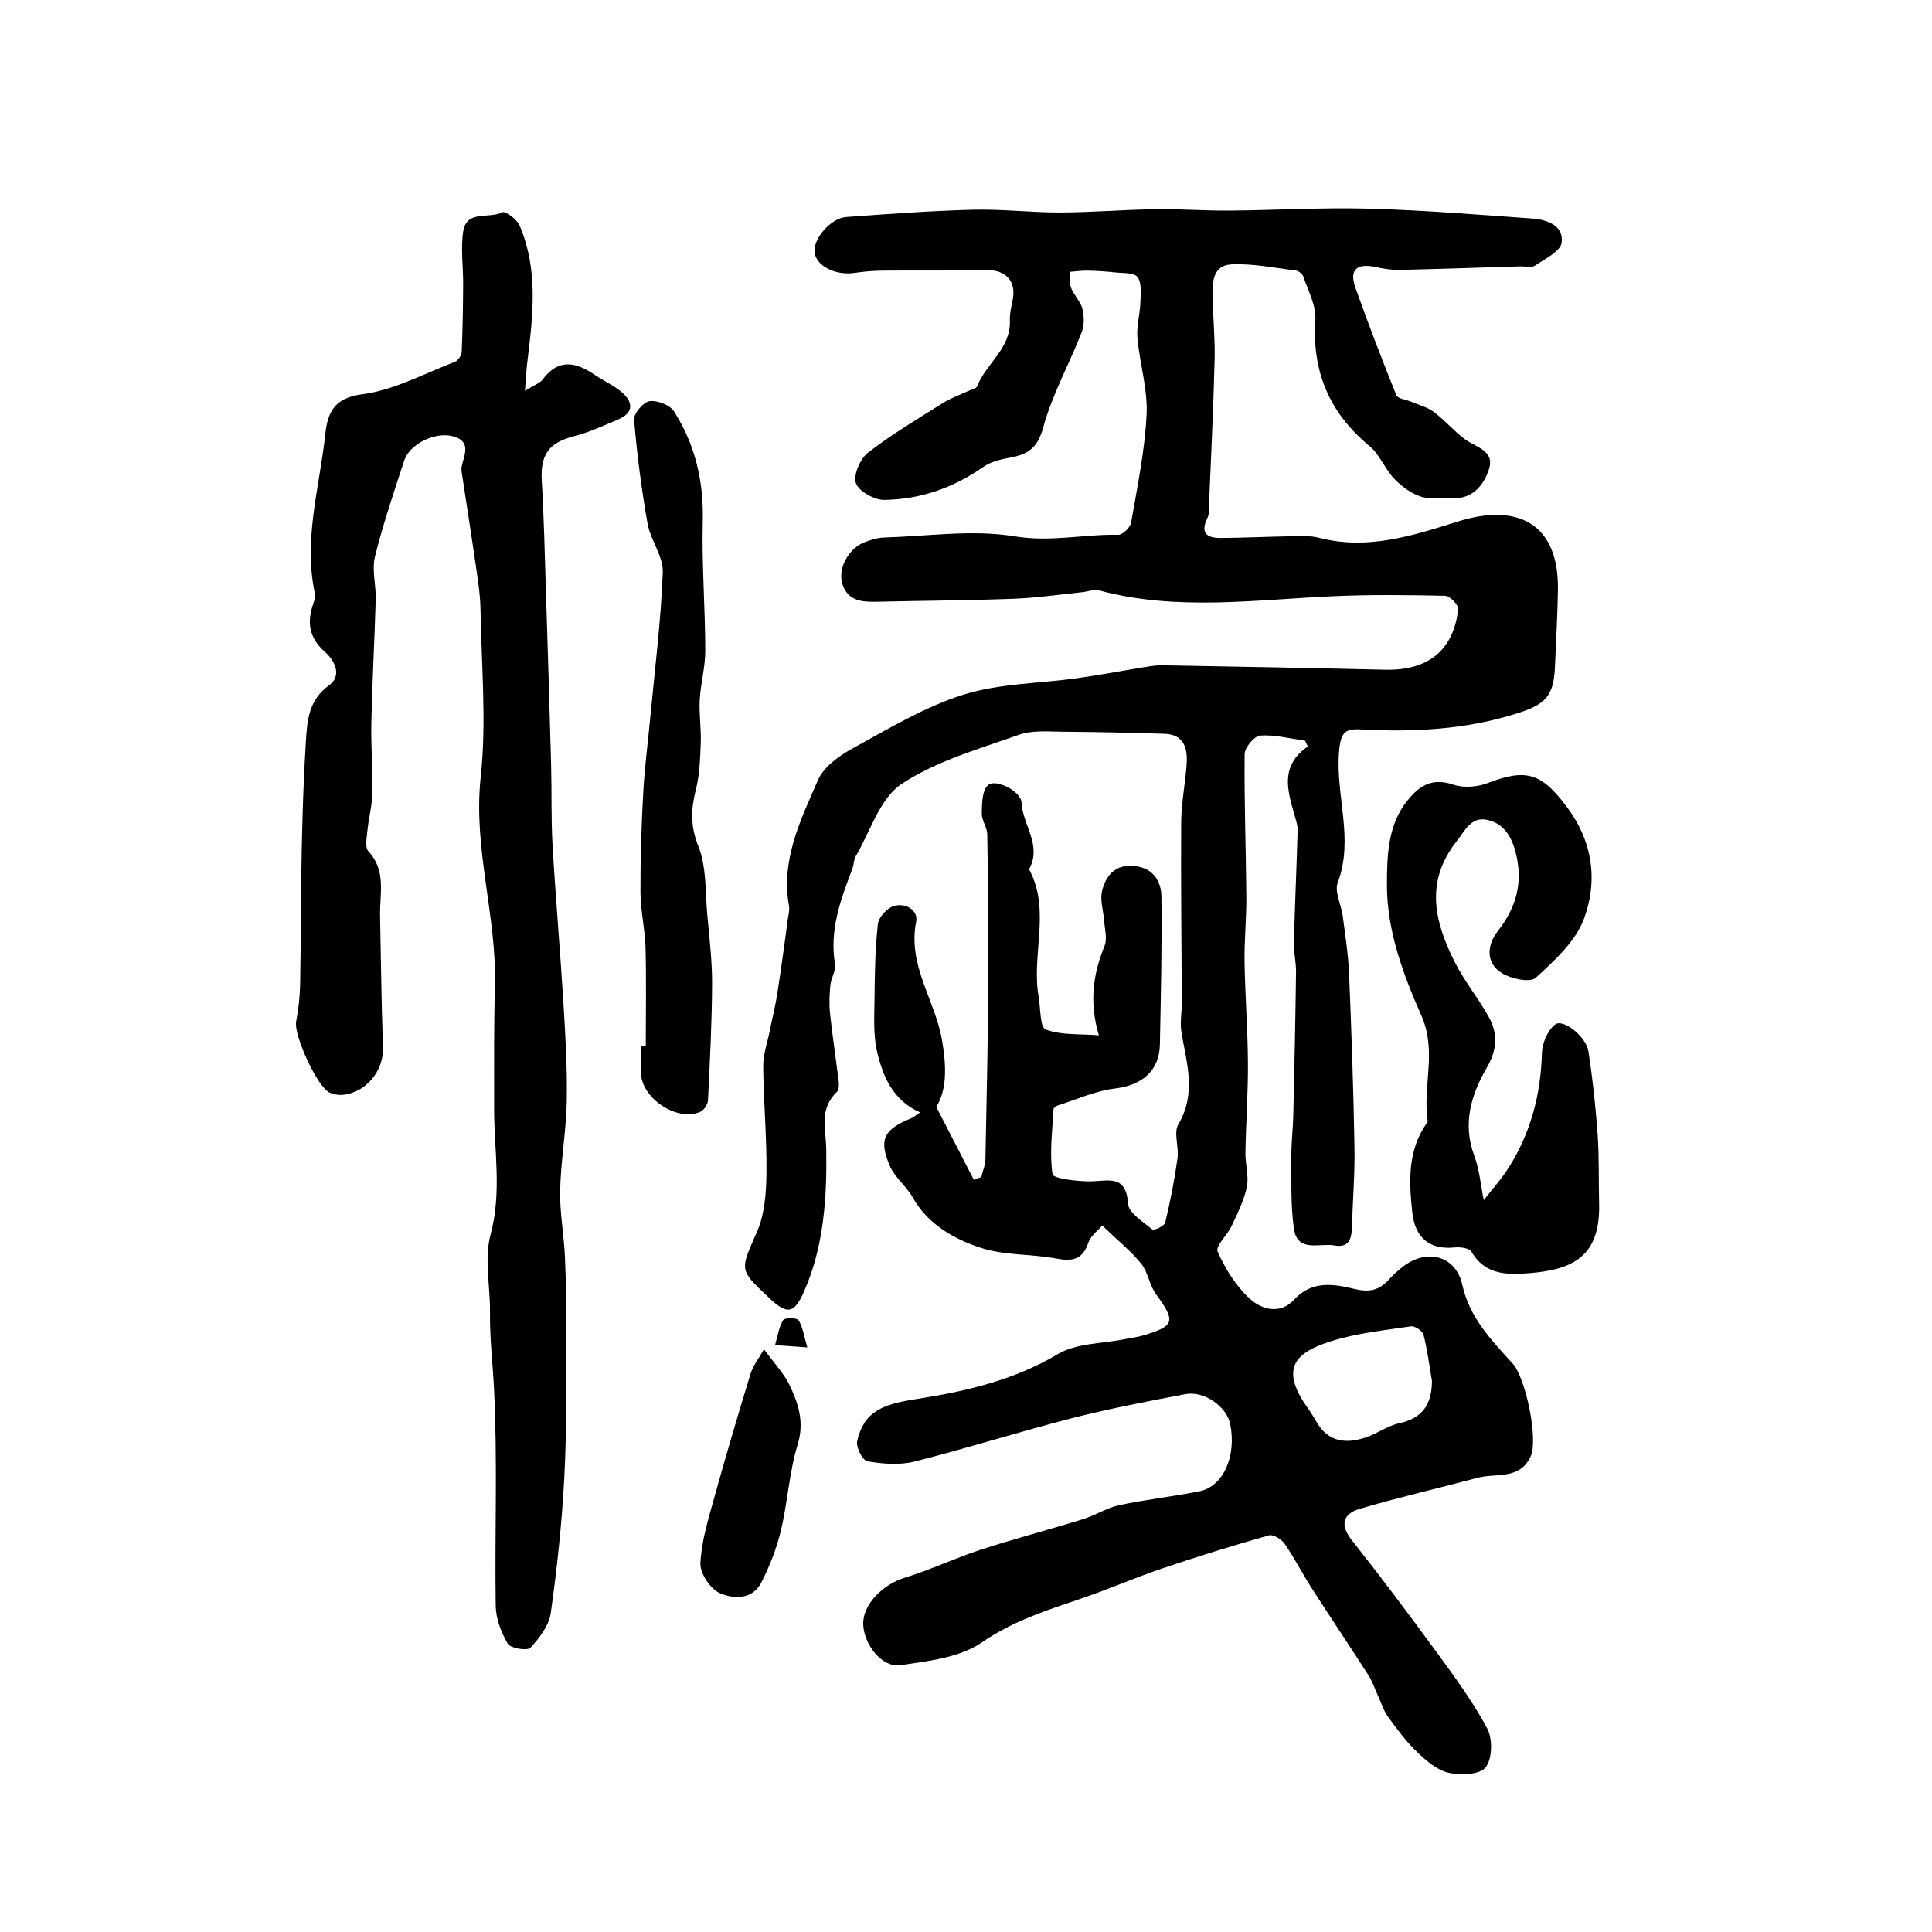 <?xml version="1.0" encoding="utf-8"?>
<svg version="1.1" id="zdic.net" xmlns="http://www.w3.org/2000/svg" xmlns:xlink="http://www.w3.org/1999/xlink" x="0px" y="0px"
	 viewBox="0 0 400 400" style="enable-background:new 0 0 400 400;" xml:space="preserve">
<g>
	<path d="M228.2,253.73c-0.8,0.95-2.37,2.09-2.88,3.59c-1.21,3.53-3.31,3.87-6.63,3.25c-5.24-0.99-10.85-0.61-15.81-2.28
		c-5.5-1.85-10.79-4.83-13.93-10.4c-1.3-2.31-3.67-4.08-4.7-6.46c-2.38-5.49-1.27-7.58,4.34-9.88c0.52-0.21,0.96-0.61,1.92-1.23
		c-5.69-2.52-7.68-7.43-8.89-12.46c-0.87-3.59-0.59-7.49-0.56-11.25c0.05-5.1,0.13-10.22,0.69-15.27c0.15-1.38,1.81-3.25,3.18-3.71
		c2.46-0.84,5.23,0.78,4.75,3.18c-1.8,9.05,3.91,16.25,5.34,24.46c0.92,5.28,1.1,10.3-1.17,13.9c2.86,5.56,5.31,10.32,7.76,15.08
		c0.52-0.18,1.04-0.36,1.55-0.54c0.3-1.25,0.84-2.49,0.86-3.74c0.25-12.01,0.51-24.02,0.59-36.03c0.07-10.4-0.04-20.8-0.21-31.2
		c-0.02-1.43-1.15-2.86-1.13-4.28c0.03-2,0.03-4.62,1.21-5.84c1.5-1.54,6.9,1.12,7.02,3.56c0.22,4.64,4.31,8.85,1.55,13.78
		c4.57,8.49,0.45,17.63,1.98,26.35c0.42,2.39,0.27,6.39,1.45,6.83c3.17,1.2,6.91,0.88,11.03,1.21c-2.06-6.88-1.18-12.73,1.18-18.53
		c0.6-1.47,0.03-3.43-0.09-5.16c-0.14-2.06-0.89-4.24-0.44-6.15c0.77-3.25,2.73-5.62,6.69-5.22c3.91,0.4,5.57,3.14,5.61,6.38
		c0.13,10.2-0.12,20.41-0.32,30.62c-0.11,5.45-3.76,8.41-9.29,9.07c-4,0.48-7.86,2.24-11.76,3.48c-0.39,0.12-0.96,0.52-0.97,0.81
		c-0.24,4.5-0.86,9.07-0.21,13.45c0.13,0.9,5.1,1.51,7.83,1.48c3.71-0.04,7.42-1.49,7.81,4.64c0.12,1.91,3.12,3.74,5.03,5.33
		c0.32,0.27,2.49-0.72,2.66-1.4c1.05-4.4,1.92-8.86,2.55-13.34c0.33-2.34-0.86-5.29,0.18-7.05c3.78-6.39,1.71-12.62,0.64-19.01
		c-0.34-2.03,0.08-4.19,0.07-6.28c-0.05-12.44-0.22-24.88-0.13-37.32c0.03-4,0.87-7.98,1.13-11.99c0.22-3.26-0.55-6.12-4.61-6.24
		c-6.95-0.21-13.9-0.38-20.84-0.42c-3.1-0.02-6.45-0.37-9.27,0.63c-8.31,2.95-17.12,5.42-24.32,10.2c-4.5,2.99-6.45,9.82-9.48,14.97
		c-0.43,0.73-0.37,1.73-0.68,2.55c-2.42,6.36-4.79,12.69-3.6,19.76c0.23,1.33-0.8,2.83-0.95,4.29c-0.2,1.96-0.29,3.97-0.08,5.93
		c0.5,4.69,1.22,9.36,1.79,14.05c0.09,0.71,0.07,1.75-0.35,2.16c-3.76,3.6-2.28,7.52-2.22,12.07c0.14,9.78-0.48,19.92-4.58,29.23
		c-2.05,4.66-3.49,4.88-7.15,1.5c-0.11-0.1-0.2-0.23-0.31-0.33c-6.13-5.73-5.76-5.57-2.29-13.52c1.6-3.67,1.9-8.12,1.95-12.23
		c0.08-7.33-0.61-14.66-0.68-21.99c-0.02-2.45,0.87-4.9,1.36-7.35c0.52-2.61,1.17-5.19,1.58-7.81c0.8-5.13,1.47-10.28,2.18-15.42
		c0.12-0.89,0.38-1.82,0.22-2.67c-1.71-9.52,2.43-17.8,6-26.01c1.18-2.72,4.34-5.01,7.12-6.53c7.47-4.09,14.93-8.62,22.97-11.15
		c7.51-2.36,15.76-2.31,23.67-3.43c4.66-0.66,9.29-1.54,13.93-2.29c1.17-0.19,2.36-0.39,3.53-0.37c15.4,0.28,30.81,0.55,46.21,0.92
		c8.87,0.21,14.16-3.98,15.12-12.55c0.1-0.85-1.71-2.74-2.66-2.76c-7.75-0.17-15.52-0.26-23.26,0.09
		c-16.17,0.72-32.36,3.11-48.41-1.2c-1.05-0.28-2.31,0.24-3.47,0.36c-4.71,0.48-9.41,1.18-14.12,1.36
		c-9.42,0.36-18.84,0.4-28.26,0.62c-3.14,0.07-6.17-0.05-7.32-3.68c-1.01-3.2,1.32-7.44,4.67-8.67c1.25-0.46,2.59-0.9,3.9-0.94
		c9.08-0.27,18.37-1.7,27.17-0.24c7.39,1.22,14.27-0.47,21.38-0.33c0.9,0.02,2.48-1.51,2.66-2.51c1.29-7.44,2.85-14.9,3.21-22.41
		c0.25-5.23-1.43-10.53-1.9-15.83c-0.21-2.4,0.53-4.87,0.61-7.32c0.06-1.8,0.33-4.03-0.58-5.28c-0.7-0.97-3.08-0.79-4.72-0.98
		c-1.85-0.21-3.72-0.32-5.58-0.36c-1.25-0.02-2.51,0.16-3.77,0.25c0.09,1.13-0.07,2.37,0.33,3.38c0.6,1.5,1.94,2.76,2.32,4.29
		c0.38,1.53,0.41,3.43-0.16,4.88c-2.59,6.6-6.11,12.91-7.96,19.69c-1.15,4.21-3.15,5.56-6.83,6.22c-1.94,0.35-4.05,0.86-5.61,1.96
		c-6.17,4.32-13.02,6.69-20.44,6.8c-2.05,0.03-5.28-1.76-5.89-3.45c-0.59-1.66,0.86-5.06,2.48-6.32c4.92-3.81,10.32-7.01,15.6-10.33
		c1.59-1,3.41-1.62,5.13-2.43c0.66-0.31,1.71-0.49,1.9-1c1.83-4.74,7-7.81,6.76-13.61c-0.06-1.46,0.33-2.94,0.61-4.4
		c0.72-3.85-1.56-6.15-5.54-6.05c-7.15,0.18-14.32,0.05-21.47,0.12c-1.92,0.02-3.85,0.19-5.75,0.47c-3.95,0.58-7.96-1.43-8.28-4.27
		c-0.32-2.76,3.32-7.07,6.55-7.3c8.72-0.63,17.45-1.29,26.19-1.51c6.05-0.16,12.11,0.59,18.17,0.57c6.54-0.02,13.07-0.58,19.61-0.68
		c5.09-0.08,10.19,0.33,15.29,0.29c9.66-0.08,19.32-0.66,28.96-0.4c11.26,0.31,22.5,1.23,33.74,2.04c3.08,0.22,6.59,1.39,6.17,4.97
		c-0.21,1.8-3.44,3.38-5.5,4.77c-0.73,0.49-2.04,0.14-3.08,0.17c-8.33,0.25-16.65,0.54-24.98,0.73c-1.62,0.04-3.27-0.23-4.86-0.58
		c-3.97-0.87-5.61,0.52-4.31,4.2c2.66,7.5,5.52,14.94,8.5,22.32c0.3,0.75,2.04,0.91,3.1,1.36c1.59,0.68,3.36,1.13,4.7,2.14
		c2.25,1.69,4.1,3.92,6.36,5.6c2.3,1.71,6.31,2.35,4.99,6.3c-1.15,3.44-3.55,6.27-7.95,5.92c-2.09-0.17-4.36,0.3-6.25-0.36
		c-2.02-0.7-3.95-2.14-5.44-3.72c-1.92-2.03-2.97-4.97-5.07-6.71c-8.3-6.87-11.93-15.4-11.21-26.18c0.19-2.91-1.51-5.97-2.49-8.92
		c-0.18-0.55-1-1.18-1.59-1.25c-4.43-0.54-8.89-1.48-13.3-1.26c-3.93,0.2-3.99,3.83-3.9,6.93c0.12,4.31,0.53,8.62,0.42,12.92
		c-0.24,9.71-0.72,19.41-1.12,29.11c-0.05,1.2,0.13,2.55-0.37,3.55c-1.59,3.24,0.03,4.15,2.82,4.13c4.91-0.04,9.82-0.28,14.73-0.36
		c1.85-0.03,3.79-0.14,5.55,0.32c10.05,2.6,19.39-0.42,28.76-3.37c12.13-3.82,20.96,0.19,20.71,14.22
		c-0.09,5.32-0.39,10.63-0.62,15.95c-0.26,6.04-2.04,7.7-7.66,9.5c-10.66,3.42-21.51,3.97-32.54,3.38
		c-3.31-0.18-4.18,0.59-4.51,4.78c-0.7,8.99,3.14,17.95-0.26,26.93c-0.72,1.9,0.74,4.58,1.04,6.92c0.51,3.95,1.14,7.91,1.31,11.88
		c0.5,11.99,0.91,23.99,1.12,35.99c0.1,5.53-0.37,11.06-0.53,16.6c-0.07,2.42-0.69,4.28-3.61,3.74c-3.07-0.56-7.69,1.58-8.41-3.51
		c-0.69-4.94-0.48-10.01-0.52-15.02c-0.02-2.8,0.34-5.6,0.4-8.41c0.23-9.86,0.44-19.73,0.57-29.59c0.03-2.05-0.49-4.11-0.44-6.16
		c0.2-7.76,0.55-15.52,0.77-23.28c0.03-1-0.34-2.03-0.62-3.02c-1.43-5.1-3.16-10.23,2.74-14.33c-0.21-0.4-0.41-0.8-0.62-1.21
		c-3.09-0.41-6.21-1.25-9.25-1.04c-1.21,0.08-3.2,2.47-3.22,3.83c-0.11,9.82,0.27,19.64,0.35,29.47c0.04,4.5-0.44,9-0.37,13.49
		c0.11,6.98,0.66,13.96,0.7,20.94c0.04,6.2-0.41,12.41-0.52,18.61c-0.04,2.36,0.75,4.83,0.3,7.07c-0.56,2.79-1.91,5.45-3.12,8.06
		c-0.89,1.91-3.43,4.24-2.94,5.37c1.57,3.54,3.78,7.08,6.6,9.7c2.48,2.3,6.35,3.41,9.25,0.24c3.72-4.07,8.33-3.21,12.49-2.21
		c3.17,0.76,5.12,0.25,7.11-1.92c0.91-0.99,1.91-1.93,2.98-2.74c4.99-3.8,10.91-2.19,12.23,3.8c1.51,6.85,6.04,11.49,10.42,16.29
		c2.71,2.97,5.38,15.77,3.71,19.3c-2.31,4.88-7.17,3.34-10.98,4.37c-8.12,2.18-16.33,4.05-24.39,6.43c-3.4,1-4.2,3.25-1.62,6.5
		c6,7.58,11.8,15.32,17.5,23.12c3.74,5.12,7.55,10.27,10.52,15.84c1.15,2.16,1.06,6.3-0.33,8.07c-1.19,1.52-5.21,1.67-7.68,1.11
		c-2.4-0.54-4.65-2.52-6.53-4.32c-2.25-2.15-4.13-4.71-5.97-7.24c-0.91-1.24-1.39-2.8-2.04-4.23c-0.67-1.46-1.16-3.03-2.02-4.37
		c-3.9-6.09-7.94-12.09-11.84-18.17c-1.91-2.97-3.5-6.15-5.51-9.05c-0.65-0.94-2.37-2.02-3.24-1.78
		c-7.39,2.09-14.74,4.36-22.01,6.82c-5.67,1.91-11.16,4.33-16.82,6.25c-7.14,2.43-14.15,4.63-20.63,9.1
		c-4.57,3.15-11.09,3.88-16.89,4.72c-3.8,0.55-7.53-4.26-7.68-8.44c-0.15-4.07,4-8.27,8.62-9.68c5.33-1.63,10.42-4.07,15.73-5.8
		c7.02-2.28,14.17-4.15,21.23-6.34c2.52-0.78,4.85-2.32,7.4-2.87c5.48-1.17,11.08-1.78,16.58-2.86c4.98-0.98,7.76-7.26,6.42-13.95
		c-0.72-3.59-5.41-6.92-9.28-6.18c-7.85,1.5-15.71,2.99-23.44,4.97c-10.93,2.81-21.71,6.23-32.65,8.99
		c-3.08,0.78-6.57,0.48-9.75-0.05c-0.96-0.16-2.4-2.94-2.12-4.16c1.41-6.08,5.05-7.61,12.15-8.71c10.19-1.58,20.24-3.87,29.43-9.34
		c3.81-2.27,9.08-2.12,13.68-3.06c1.3-0.27,2.64-0.4,3.9-0.77c6.65-1.99,6.84-2.89,2.72-8.56c-1.37-1.88-1.66-4.56-3.09-6.35
		C234.07,258.95,231.37,256.78,228.2,253.73z M296.47,285.92c-0.55-3.2-0.94-6.44-1.75-9.58c-0.2-0.78-1.79-1.86-2.58-1.74
		c-5.54,0.83-11.2,1.4-16.5,3.07c-7.34,2.31-10.82,5.5-4.92,13.8c0.69,0.97,1.31,1.99,1.91,3.02c2.4,4.09,6.05,4.46,10.05,3.15
		c2.41-0.79,4.58-2.44,7.01-2.97C294.58,293.61,296.44,290.7,296.47,285.92z"/>
	<path d="M108.69,80.93c2.01-1.27,3.1-1.61,3.65-2.35c3.34-4.5,7-3.58,10.9-0.9c1.83,1.25,3.94,2.15,5.58,3.6
		c2.26,2,2.41,4.18-0.78,5.54c-3.02,1.28-6.04,2.68-9.19,3.49c-5.26,1.36-7.01,3.82-6.68,9.31c0.46,7.61,0.61,15.25,0.86,22.88
		c0.38,11.93,0.75,23.87,1.07,35.8c0.15,5.56-0.02,11.14,0.3,16.69c0.63,10.94,1.59,21.87,2.26,32.81
		c0.41,6.73,0.81,13.48,0.68,20.2c-0.12,6.16-1.23,12.3-1.37,18.45c-0.1,4.56,0.78,9.13,0.99,13.71c0.24,5.41,0.32,10.83,0.3,16.25
		c-0.04,9.85,0.09,19.72-0.43,29.55c-0.5,9.36-1.49,18.72-2.8,28c-0.37,2.59-2.35,5.18-4.21,7.19c-0.63,0.68-4.12,0.13-4.68-0.82
		c-1.38-2.33-2.47-5.21-2.51-7.89c-0.22-14.98,0.4-29.99-0.35-44.94c-0.26-5.21-0.9-10.44-0.83-15.72
		c0.07-5.41-1.23-11.14,0.12-16.18c2.35-8.79,0.73-17.37,0.73-26.04c0-8.49-0.06-16.98,0.17-25.46c0.39-14.46-4.54-28.44-2.95-43.15
		c1.24-11.48,0.15-23.22-0.04-34.84c-0.05-2.95-0.51-5.9-0.94-8.83c-0.95-6.58-1.99-13.14-2.98-19.72c-0.04-0.29-0.05-0.61,0.01-0.9
		c0.51-2.5,2.19-5.38-2-6.38c-3.6-0.86-8.79,1.7-9.88,5.06c-2.15,6.6-4.4,13.19-6.06,19.92c-0.68,2.75,0.24,5.87,0.16,8.81
		c-0.24,8.39-0.71,16.78-0.9,25.17c-0.11,5.06,0.27,10.13,0.18,15.18c-0.05,2.5-0.75,4.98-0.99,7.48c-0.14,1.47-0.57,3.54,0.19,4.35
		c3.73,4,2.34,8.7,2.42,13.24c0.17,9.14,0.29,18.29,0.6,27.43c0.16,4.79-3.53,9.34-8.4,9.76c-0.86,0.07-1.81-0.11-2.61-0.45
		c-2.56-1.09-7.49-11.93-6.97-14.69c0.47-2.54,0.78-5.14,0.83-7.71c0.17-9.17,0.13-18.35,0.32-27.52
		c0.16-7.56,0.38-15.12,0.86-22.66c0.28-4.36,0.51-8.68,4.83-11.79c2.68-1.93,1.24-5.02-0.89-6.9c-3.28-2.9-3.78-6.18-2.36-10.07
		c0.24-0.67,0.4-1.49,0.26-2.17c-2.35-11.13,1.01-21.88,2.18-32.77c0.47-4.35,1.68-7.56,7.65-8.32c6.59-0.85,12.86-4.29,19.22-6.73
		c0.65-0.25,1.35-1.33,1.38-2.05c0.2-4.63,0.27-9.27,0.3-13.91c0.03-3.72-0.55-7.51,0.03-11.13c0.71-4.38,5.39-2.45,8.07-3.86
		c0.59-0.31,3.02,1.43,3.56,2.68c3.89,9.04,2.83,18.46,1.68,27.85C108.99,76.22,108.92,77.95,108.69,80.93z"/>
	<path d="M307.2,248.47c1.91-2.46,3.69-4.42,5.09-6.62c4.62-7.26,6.72-15.24,6.95-23.85c0.05-2.03,1.17-4.62,2.69-5.87
		c1.61-1.33,6.45,2.41,6.93,5.53c0.88,5.68,1.5,11.42,1.91,17.16c0.34,4.74,0.18,9.51,0.31,14.27c0.29,10.91-5.23,13.79-14.54,14.51
		c-4.41,0.34-9.08,0.42-11.87-4.44c-0.43-0.75-2.36-1.02-3.53-0.89c-5.22,0.55-8.19-2.1-8.74-7.24c-0.7-6.5-0.98-12.8,2.98-18.5
		c0.08-0.12,0.22-0.27,0.21-0.39c-1.1-7.21,1.96-14.49-1.28-21.8c-3.82-8.62-7.2-17.76-7.16-27.21c0.03-5.73,0.08-12.18,4.21-17.35
		c2.6-3.25,5.22-4.78,9.56-3.32c2.12,0.71,4.98,0.48,7.11-0.34c8.02-3.1,11.16-2.03,16.39,4.97c5.38,7.21,6.41,15.26,3.54,23.09
		c-1.73,4.72-6.12,8.71-10.01,12.26c-1.15,1.05-5.1,0.22-7.01-0.97c-3.47-2.15-3.02-5.89-0.86-8.66c3.84-4.93,5.29-10.01,3.76-16.17
		c-0.89-3.58-2.66-6.29-6.11-6.93c-3.15-0.58-4.4,2.22-6.23,4.57c-6.49,8.33-4.49,16.49-0.43,24.67c2.01,4.05,4.94,7.62,7.15,11.58
		c1.93,3.46,1.76,6.83-0.4,10.53c-3.26,5.6-5.08,11.64-2.56,18.3C306.31,242.17,306.55,245.3,307.2,248.47z"/>
	<path d="M133.7,216.65c0-6.81,0.13-13.62-0.05-20.43c-0.1-3.83-1.03-7.65-1.05-11.47c-0.03-6.92,0.2-13.84,0.58-20.75
		c0.29-5.26,0.99-10.49,1.48-15.74c0.93-9.93,2.2-19.84,2.56-29.79c0.12-3.3-2.53-6.61-3.15-10.06c-1.26-7.13-2.19-14.33-2.79-21.54
		c-0.1-1.25,1.92-3.64,3.2-3.81c1.61-0.22,4.23,0.8,5.08,2.13c4.37,6.87,6.15,14.46,5.94,22.72c-0.22,8.92,0.5,17.85,0.52,26.78
		c0.01,3.39-0.96,6.77-1.15,10.18c-0.16,3,0.33,6.03,0.21,9.03c-0.12,3.24-0.24,6.56-1.03,9.68c-1.01,4.02-1.13,7.45,0.53,11.61
		c1.74,4.36,1.42,9.56,1.87,14.4c0.44,4.73,1.01,9.48,0.98,14.22c-0.04,8-0.46,16-0.85,24c-0.04,0.84-0.83,2.04-1.58,2.37
		c-4.84,2.15-12.28-2.85-12.29-8.13c0-1.8,0-3.6,0-5.4C133.05,216.65,133.38,216.65,133.7,216.65z"/>
	<path d="M158.17,279.34c2.24,3.07,4.15,5.04,5.27,7.38c1.84,3.84,3.14,7.66,1.71,12.35c-1.76,5.75-2.07,11.93-3.47,17.81
		c-0.88,3.68-2.31,7.31-4.02,10.7c-1.86,3.69-5.82,3.5-8.65,2.25c-1.94-0.85-4.09-4.07-4-6.15c0.2-4.51,1.59-9,2.81-13.41
		c2.4-8.67,4.96-17.3,7.59-25.9C155.89,282.8,157,281.42,158.17,279.34z"/>
	<path d="M167.15,278.97c-2.84-0.21-4.3-0.31-6.69-0.48c0.58-1.97,0.81-3.78,1.68-5.18c0.32-0.51,2.87-0.5,3.19,0.02
		C166.21,274.76,166.44,276.58,167.15,278.97z"/>
</g>
</svg>
